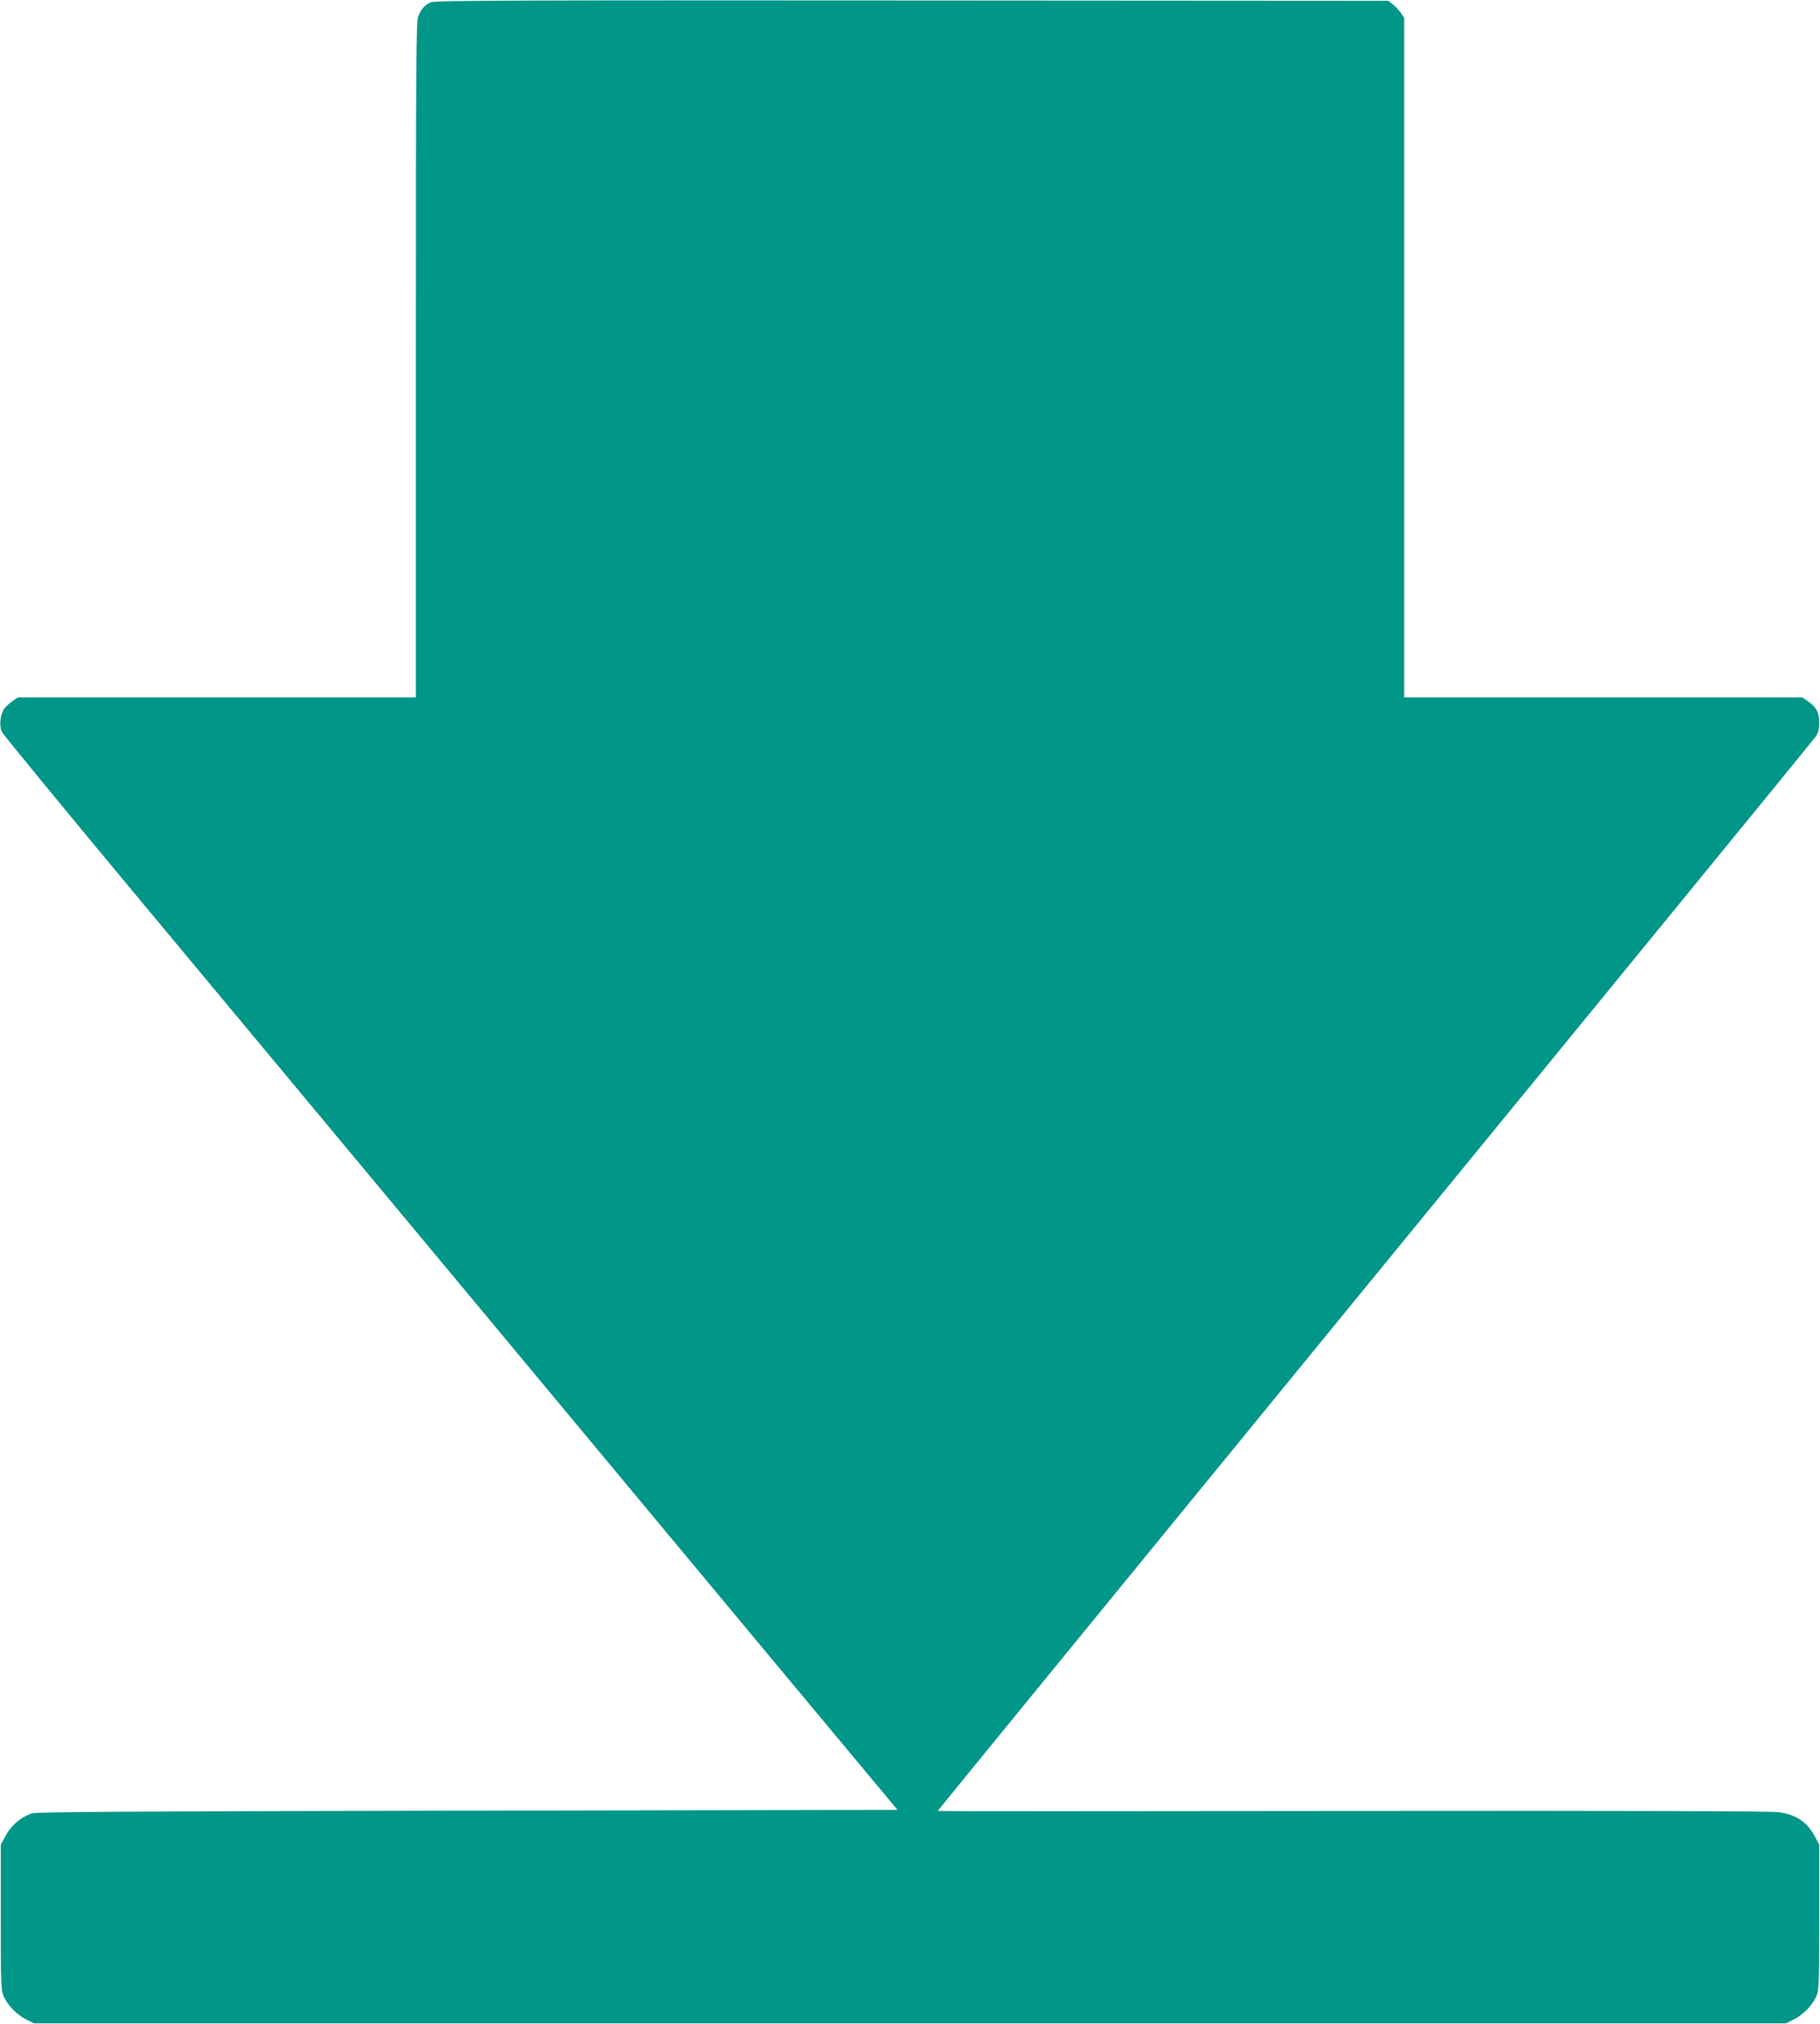 <?xml version="1.0" standalone="no"?>
<!DOCTYPE svg PUBLIC "-//W3C//DTD SVG 20010904//EN"
 "http://www.w3.org/TR/2001/REC-SVG-20010904/DTD/svg10.dtd">
<svg version="1.0" xmlns="http://www.w3.org/2000/svg"
 width="1151pt" height="1280pt" viewBox="0 0 1151 1280"
 preserveAspectRatio="xMidYMid meet">
<g transform="translate(0,1280) scale(0.1,-0.1)"
fill="#009688" stroke="none">
<path d="M2725 12786 c-38 -17 -60 -41 -80 -89 -13 -32 -15 -273 -15 -2172 l0
-2135 -1259 0 -1258 0 -33 -23 c-18 -12 -42 -34 -53 -48 -25 -35 -33 -105 -16
-146 8 -17 379 -469 825 -1005 446 -535 1404 -1686 2130 -2558 725 -872 1632
-1961 2014 -2420 l696 -835 -2721 -5 c-2095 -4 -2728 -8 -2754 -17 -74 -27
-132 -77 -169 -148 l-27 -50 0 -460 c0 -447 1 -461 21 -505 27 -56 83 -113
143 -142 l46 -23 5540 0 5540 0 46 23 c60 29 116 86 143 142 20 44 21 58 21
505 l0 460 -27 51 c-48 91 -116 137 -225 154 -46 7 -906 10 -2696 8 -1445 -2
-2627 -2 -2627 0 0 2 1243 1523 2762 3380 1520 1856 2774 3391 2788 3410 20
27 25 47 25 93 0 65 -18 98 -75 137 l-33 22 -1258 0 -1259 0 0 2149 0 2148
-22 33 c-13 18 -36 43 -51 54 l-28 21 -3012 2 c-2484 2 -3017 0 -3042 -11z"/>
</g>
</svg>
